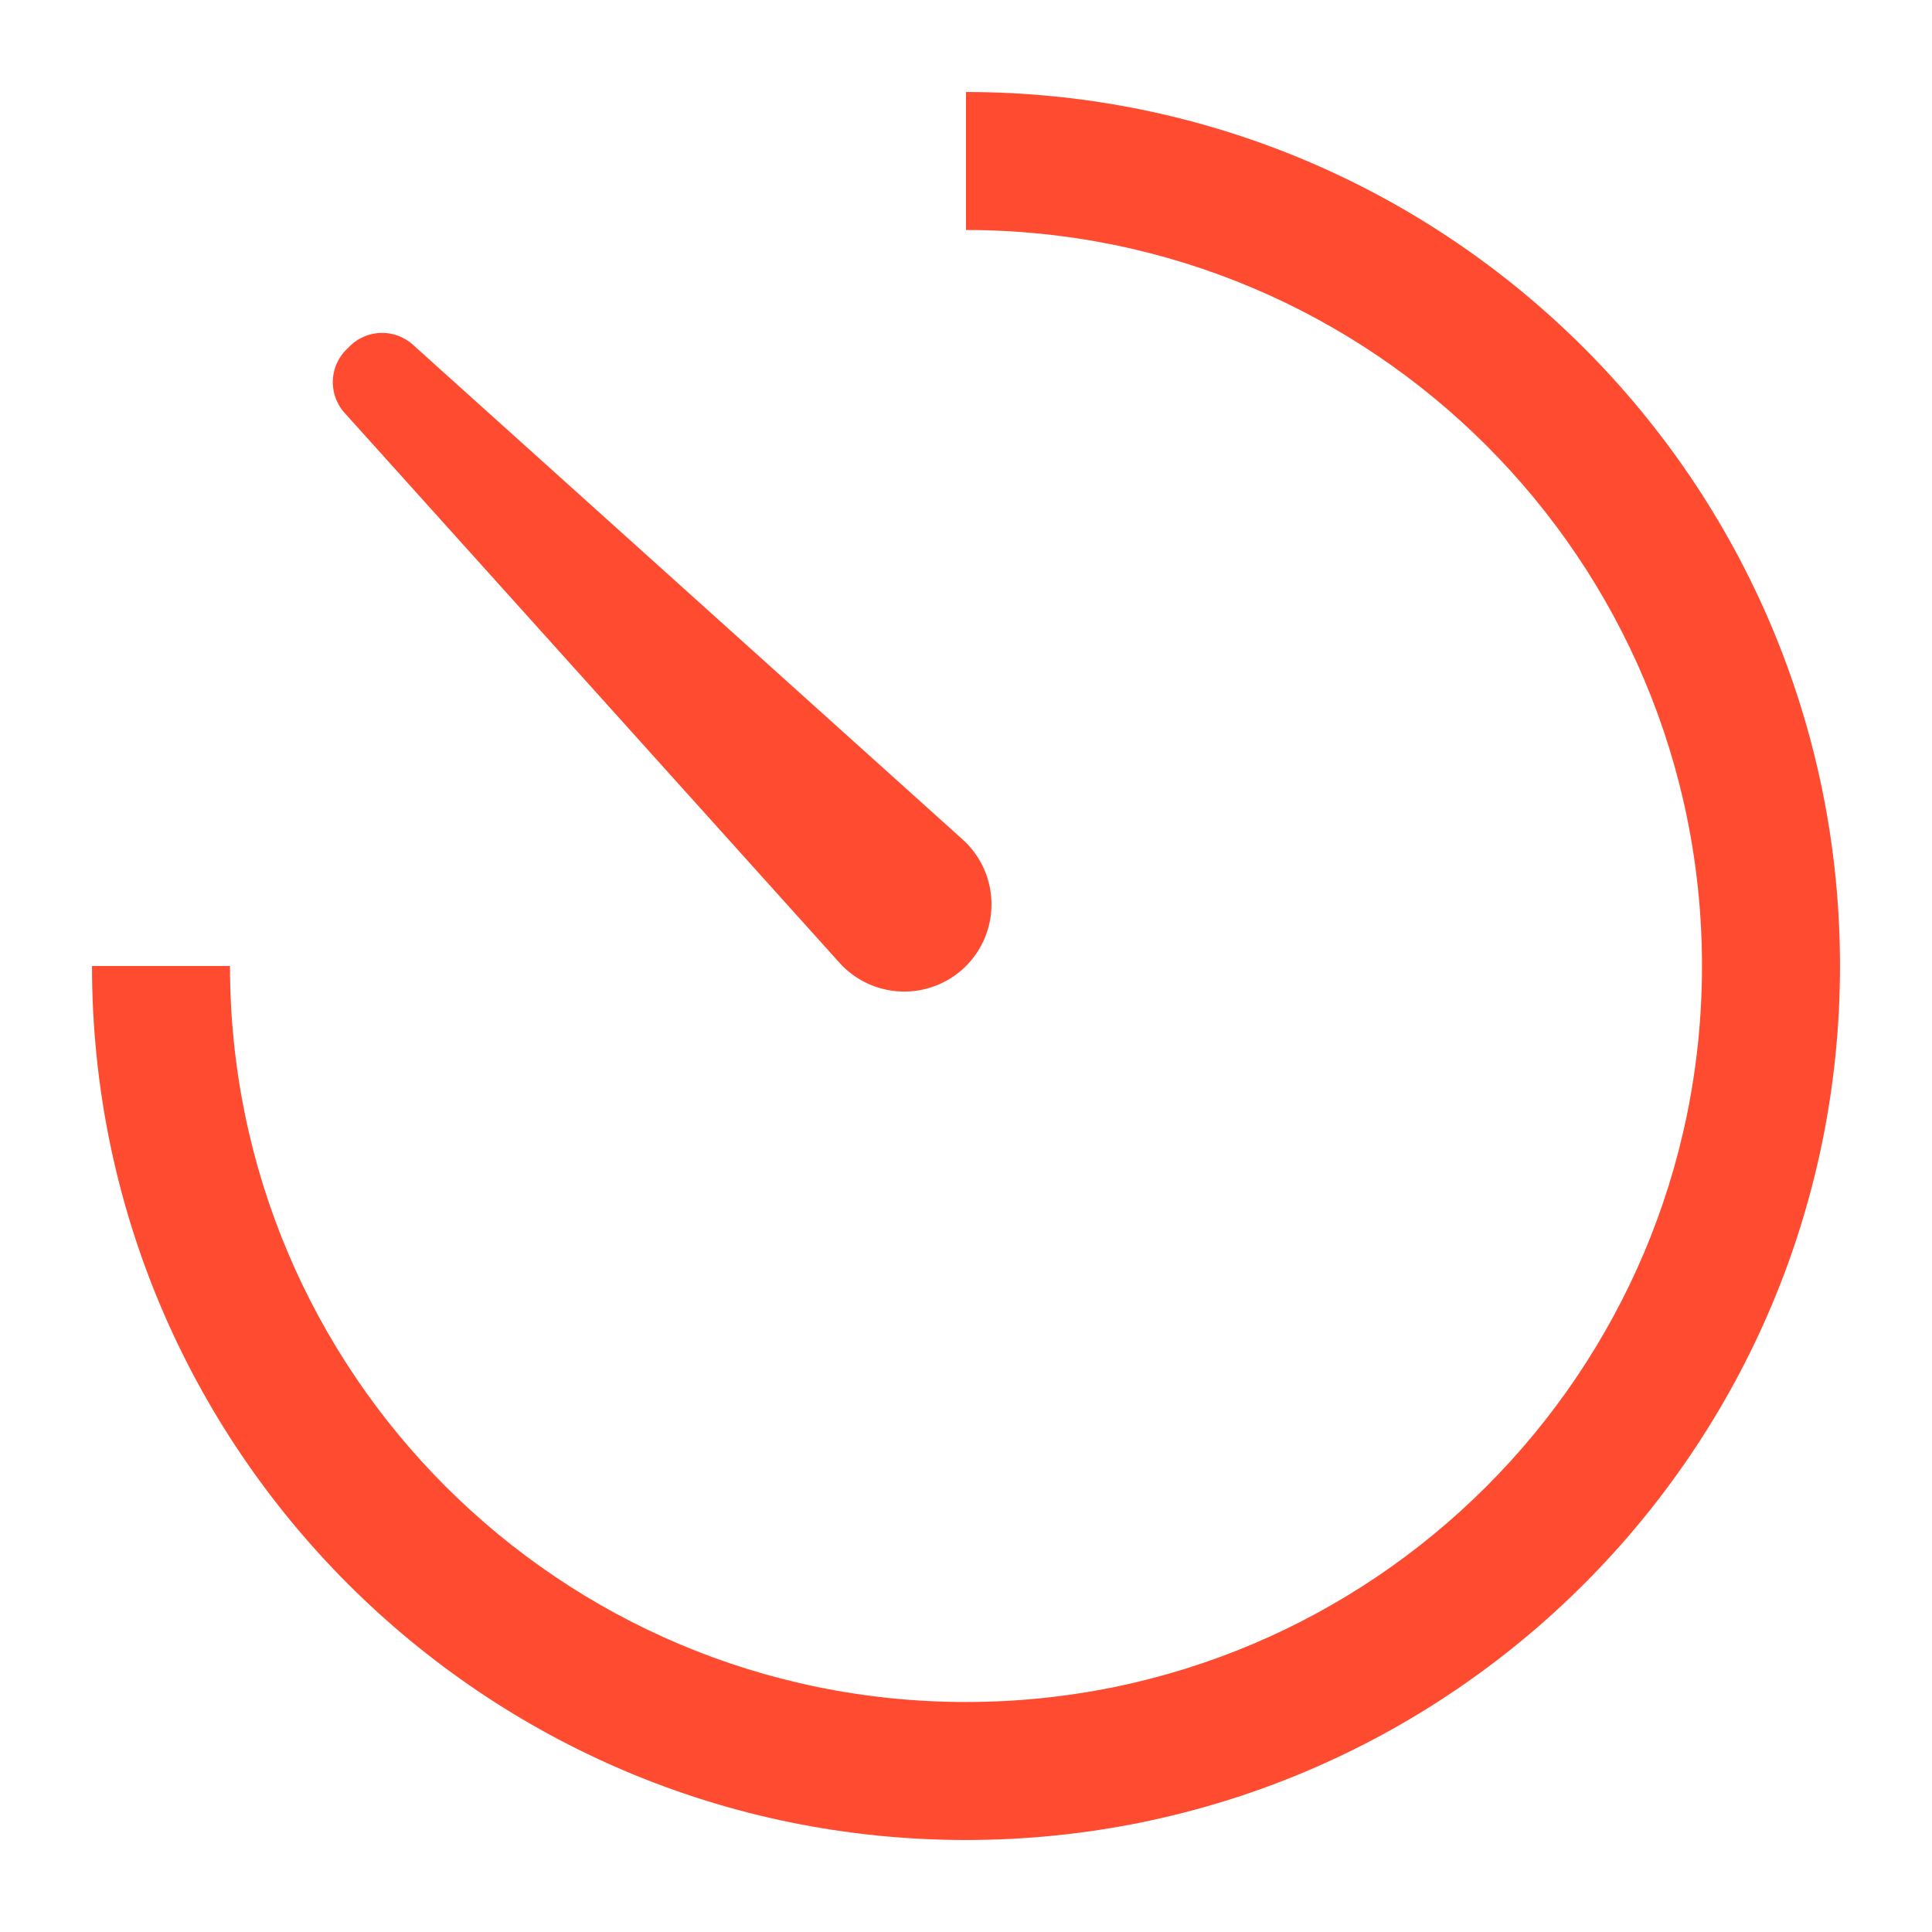<svg height="48" width="48" xmlns:xlink="http://www.w3.org/1999/xlink" xmlns="http://www.w3.org/2000/svg" version="1.1" viewBox="0 0 1024 1024" class="icon"><path fill="#ff4b30" d="M512 48.762c255.829 0 463.238 207.409 463.238 463.238s-207.409 463.238-463.238 463.238S48.762 767.829 48.762 512h73.143c0 215.454 174.641 390.095 390.095 390.095s390.095-174.641 390.095-390.095S727.454 121.905 512 121.905V48.762z"></path><path fill="#ff4b30" d="M183.564 185.32L185.295 183.589a24.381 24.381 0 0 1 33.548-0.878l291.352 262.217A46.275 46.275 0 0 1 512 512a46.275 46.275 0 0 1-67.096-1.755L182.686 218.892A24.381 24.381 0 0 1 183.564 185.295z"></path></svg>